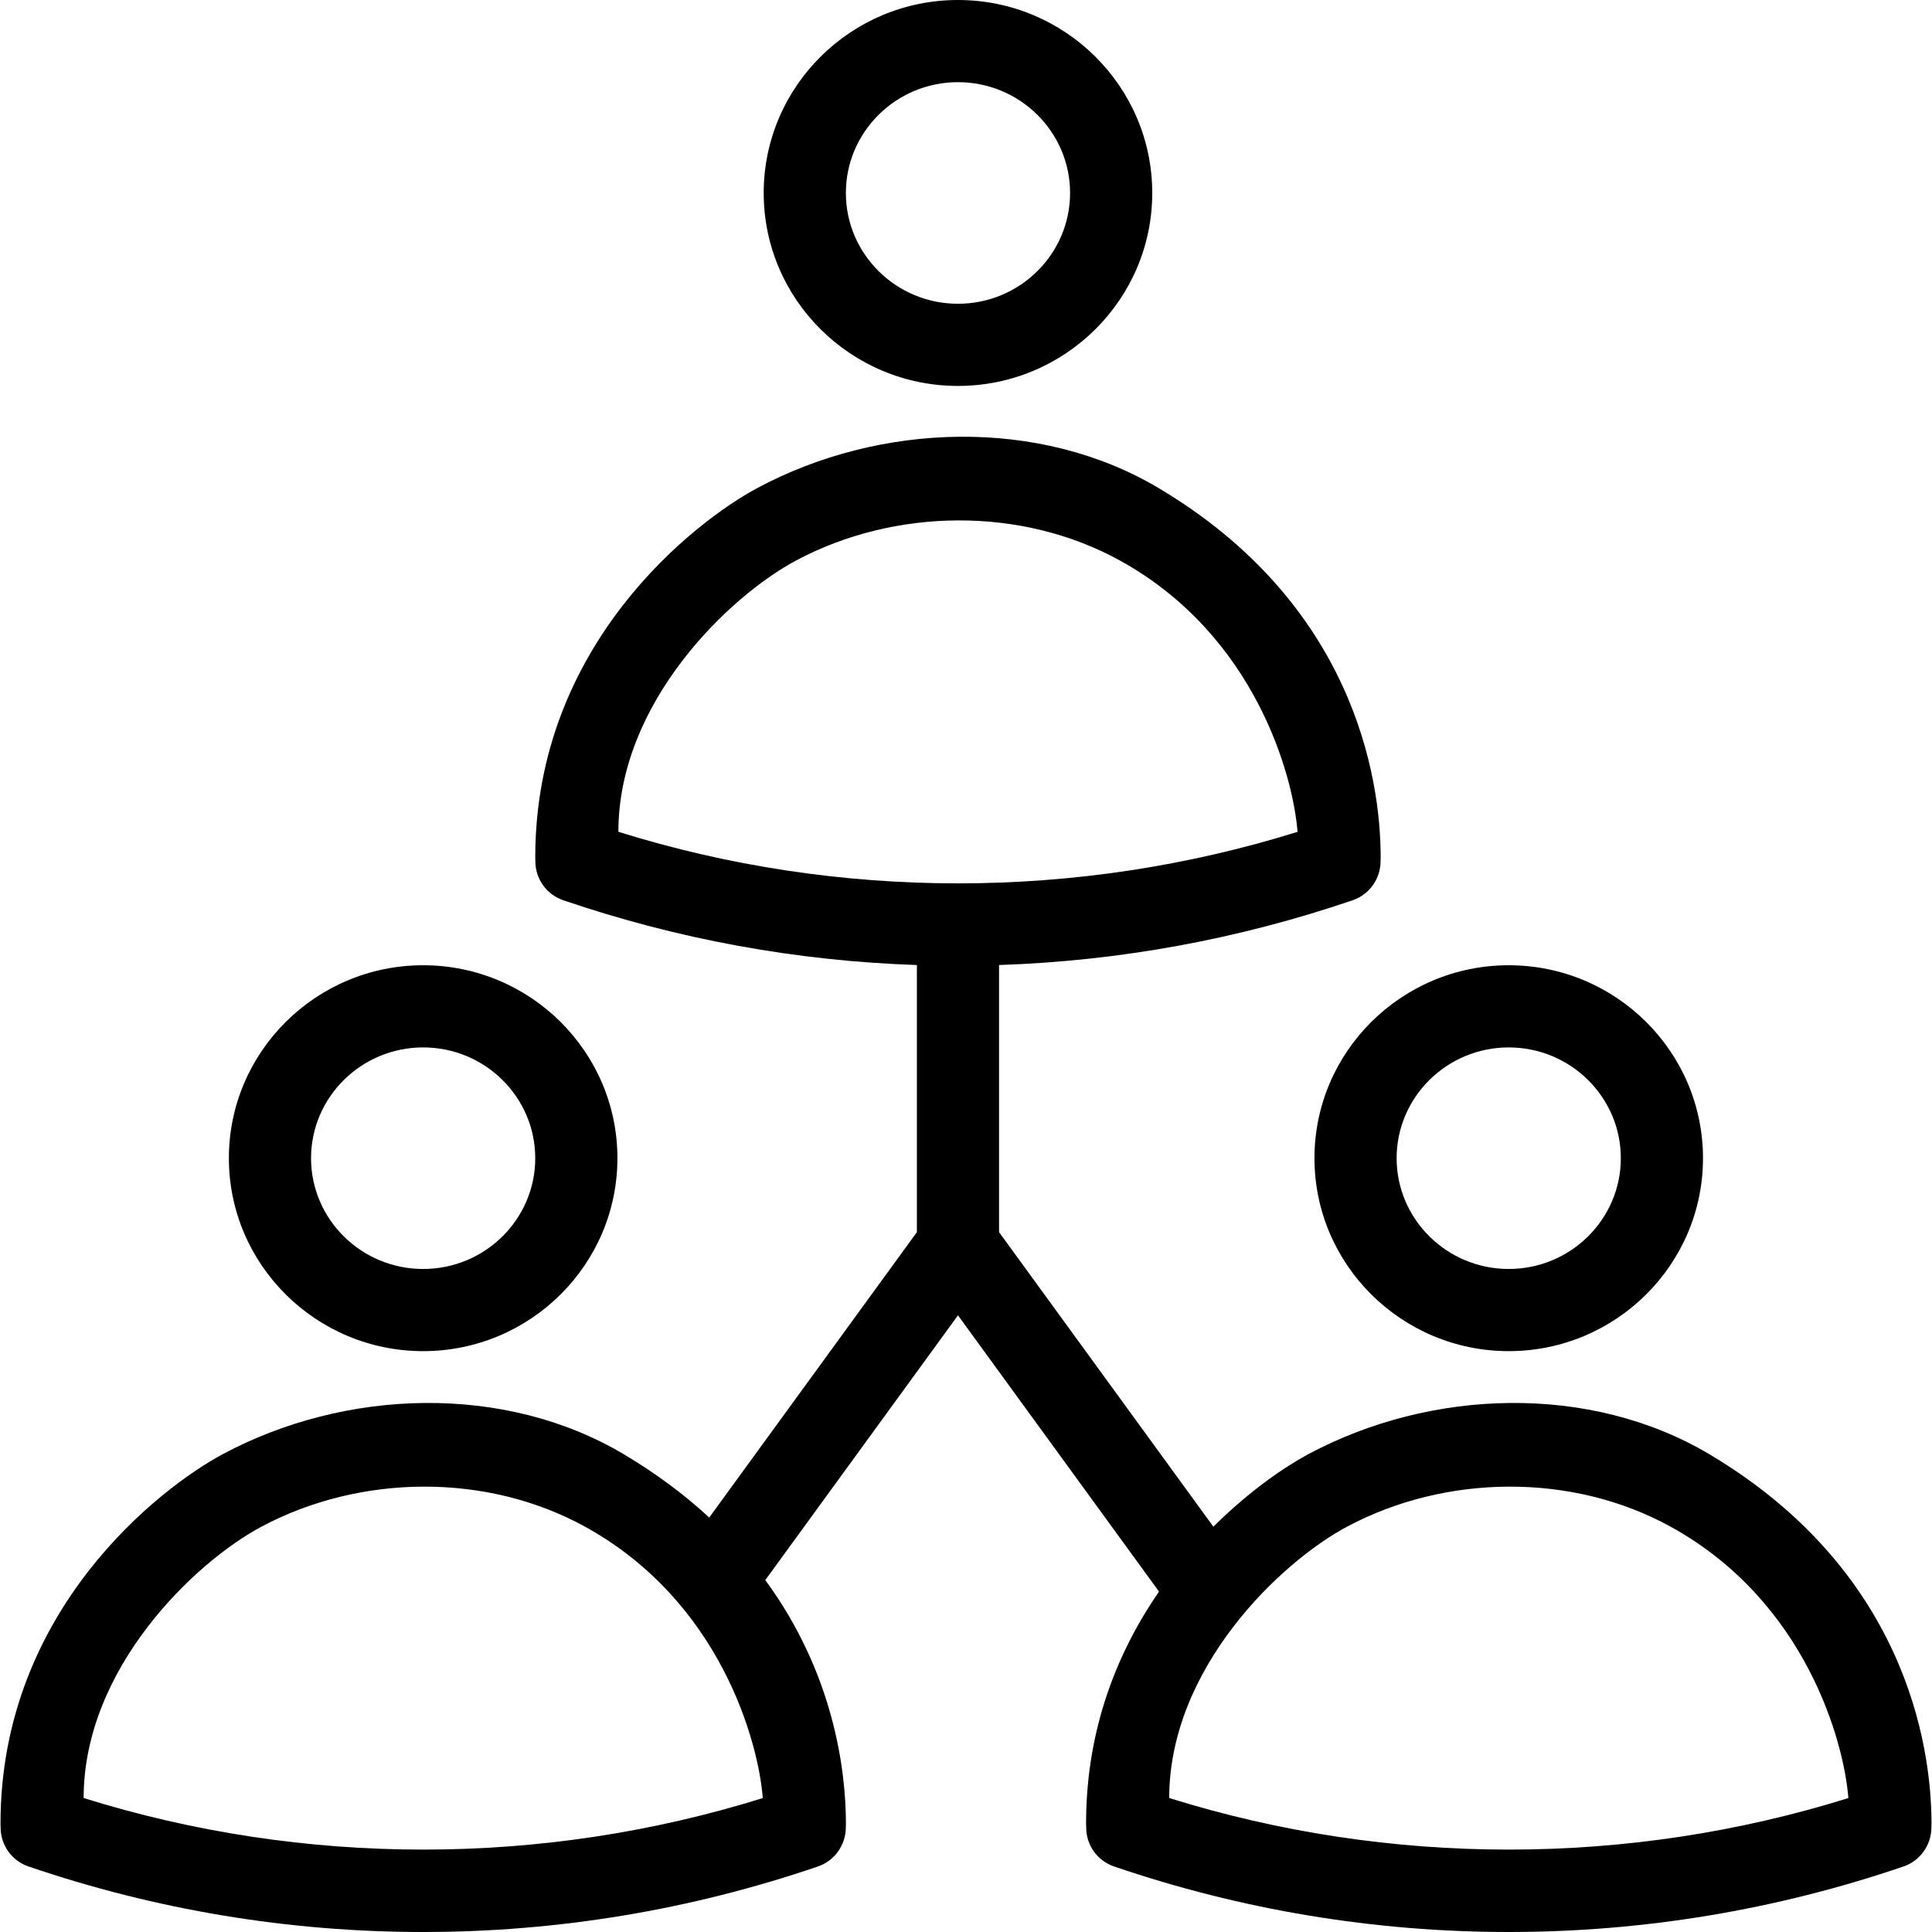 <?xml version="1.0" encoding="iso-8859-1"?>
<!-- Generator: Adobe Illustrator 19.0.0, SVG Export Plug-In . SVG Version: 6.00 Build 0)  -->
<svg version="1.1" id="Capa_1" xmlns="http://www.w3.org/2000/svg" xmlns:xlink="http://www.w3.org/1999/xlink" x="0px" y="0px"
	 viewBox="0 0 490.258 490.258" style="enable-background:new 0 0 490.258 490.258;" xml:space="preserve">
<g>
	<path d="M107.378,342.861c27.184,0,49.297-21.961,49.297-48.961c0-27.001-22.114-48.961-49.297-48.961
		c-27.185,0-49.298,21.96-49.298,48.961C58.08,320.9,80.193,342.861,107.378,342.861z M107.378,265.79
		c15.688,0,28.446,12.615,28.446,28.11s-12.758,28.11-28.446,28.11c-15.689,0-28.447-12.615-28.447-28.11
		S91.689,265.79,107.378,265.79z"/>
	<path d="M333.553,293.9c0,27,22.114,48.961,49.297,48.961s49.297-21.961,49.297-48.961c0-27.001-22.114-48.961-49.297-48.961
		S333.553,266.899,333.553,293.9z M382.85,265.79c15.689,0,28.446,12.615,28.446,28.11s-12.757,28.11-28.446,28.11
		c-15.689,0-28.446-12.615-28.446-28.11S367.16,265.79,382.85,265.79z"/>
	<path d="M243.092,97.932c27.185,0,49.298-21.96,49.298-48.961c0-27-22.114-48.971-49.298-48.971
		c-27.183,0-49.297,21.971-49.297,48.971C193.795,75.972,215.909,97.932,243.092,97.932z M243.092,20.851
		c15.689,0,28.447,12.614,28.447,28.12c0,15.496-12.758,28.11-28.447,28.11c-15.688,0-28.446-12.615-28.446-28.11
		C214.646,33.465,227.404,20.851,243.092,20.851z"/>
	<path d="M433.777,369.031c-30.318-18.032-70.688-16.677-101.813-0.01c-5.779,3.096-14.862,9.222-24.062,18.386l-54.384-74.739
		v-67.786c30.571-1.024,60.719-6.535,89.758-16.446c4.195-1.436,7.025-5.427,7.056-9.866c0-0.021,0.02-1.028,0.02-1.049
		c0-20.403-7.051-64.355-56.352-93.677c-30.318-18.031-70.688-16.677-101.813-0.01c-15.811,8.471-56.362,39.6-56.362,93.687
		l0.03,1.049c0,4.459,2.841,8.43,7.056,9.866c29.038,9.911,59.187,15.422,89.757,16.446v67.786l-52.694,72.416
		c-6.116-5.648-13.28-11.063-21.669-16.052c-30.318-18.032-70.688-16.677-101.813-0.01c-15.811,8.471-56.362,39.6-56.362,93.687
		l0.03,1.049c0,4.459,2.841,8.43,7.056,9.866c32.335,11.036,66.045,16.636,100.182,16.636c34.138,0,67.848-5.6,100.183-16.636
		c4.195-1.436,7.025-5.427,7.056-9.866c0-0.021,0.02-1.028,0.02-1.049c0-13.769-3.215-38.263-20.456-61.748l48.892-67.191
		l51.014,70.107c-10.386,15.035-18.505,34.633-18.505,58.831l0.03,1.049c0,4.459,2.841,8.43,7.056,9.866
		c32.335,11.036,66.045,16.636,100.182,16.636c34.138,0,67.848-5.6,100.183-16.636c4.195-1.436,7.025-5.427,7.056-9.866
		c0-0.021,0.02-1.028,0.02-1.049C490.129,442.305,483.078,398.353,433.777,369.031z M202.033,142.221
		c25.097-13.38,57.207-13.72,82.121,0c34.44,18.966,44.024,54.775,45.103,68.865c-55.854,17.43-116.483,17.44-172.337-0.011
		C156.919,178.151,185.115,151.24,202.033,142.221z M21.224,456.262c0-32.924,28.196-59.835,45.114-68.854
		c25.097-13.381,57.207-13.72,82.121,0c34.44,18.966,44.024,54.774,45.103,68.865C137.707,473.703,77.078,473.714,21.224,456.262z
		 M296.697,456.262c0-32.924,28.196-59.835,45.114-68.854c25.097-13.381,57.207-13.72,82.121,0
		c34.44,18.966,44.024,54.774,45.103,68.865C413.18,473.703,352.55,473.714,296.697,456.262z"/>
</g>
<g>
</g>
<g>
</g>
<g>
</g>
<g>
</g>
<g>
</g>
<g>
</g>
<g>
</g>
<g>
</g>
<g>
</g>
<g>
</g>
<g>
</g>
<g>
</g>
<g>
</g>
<g>
</g>
<g>
</g>
</svg>
